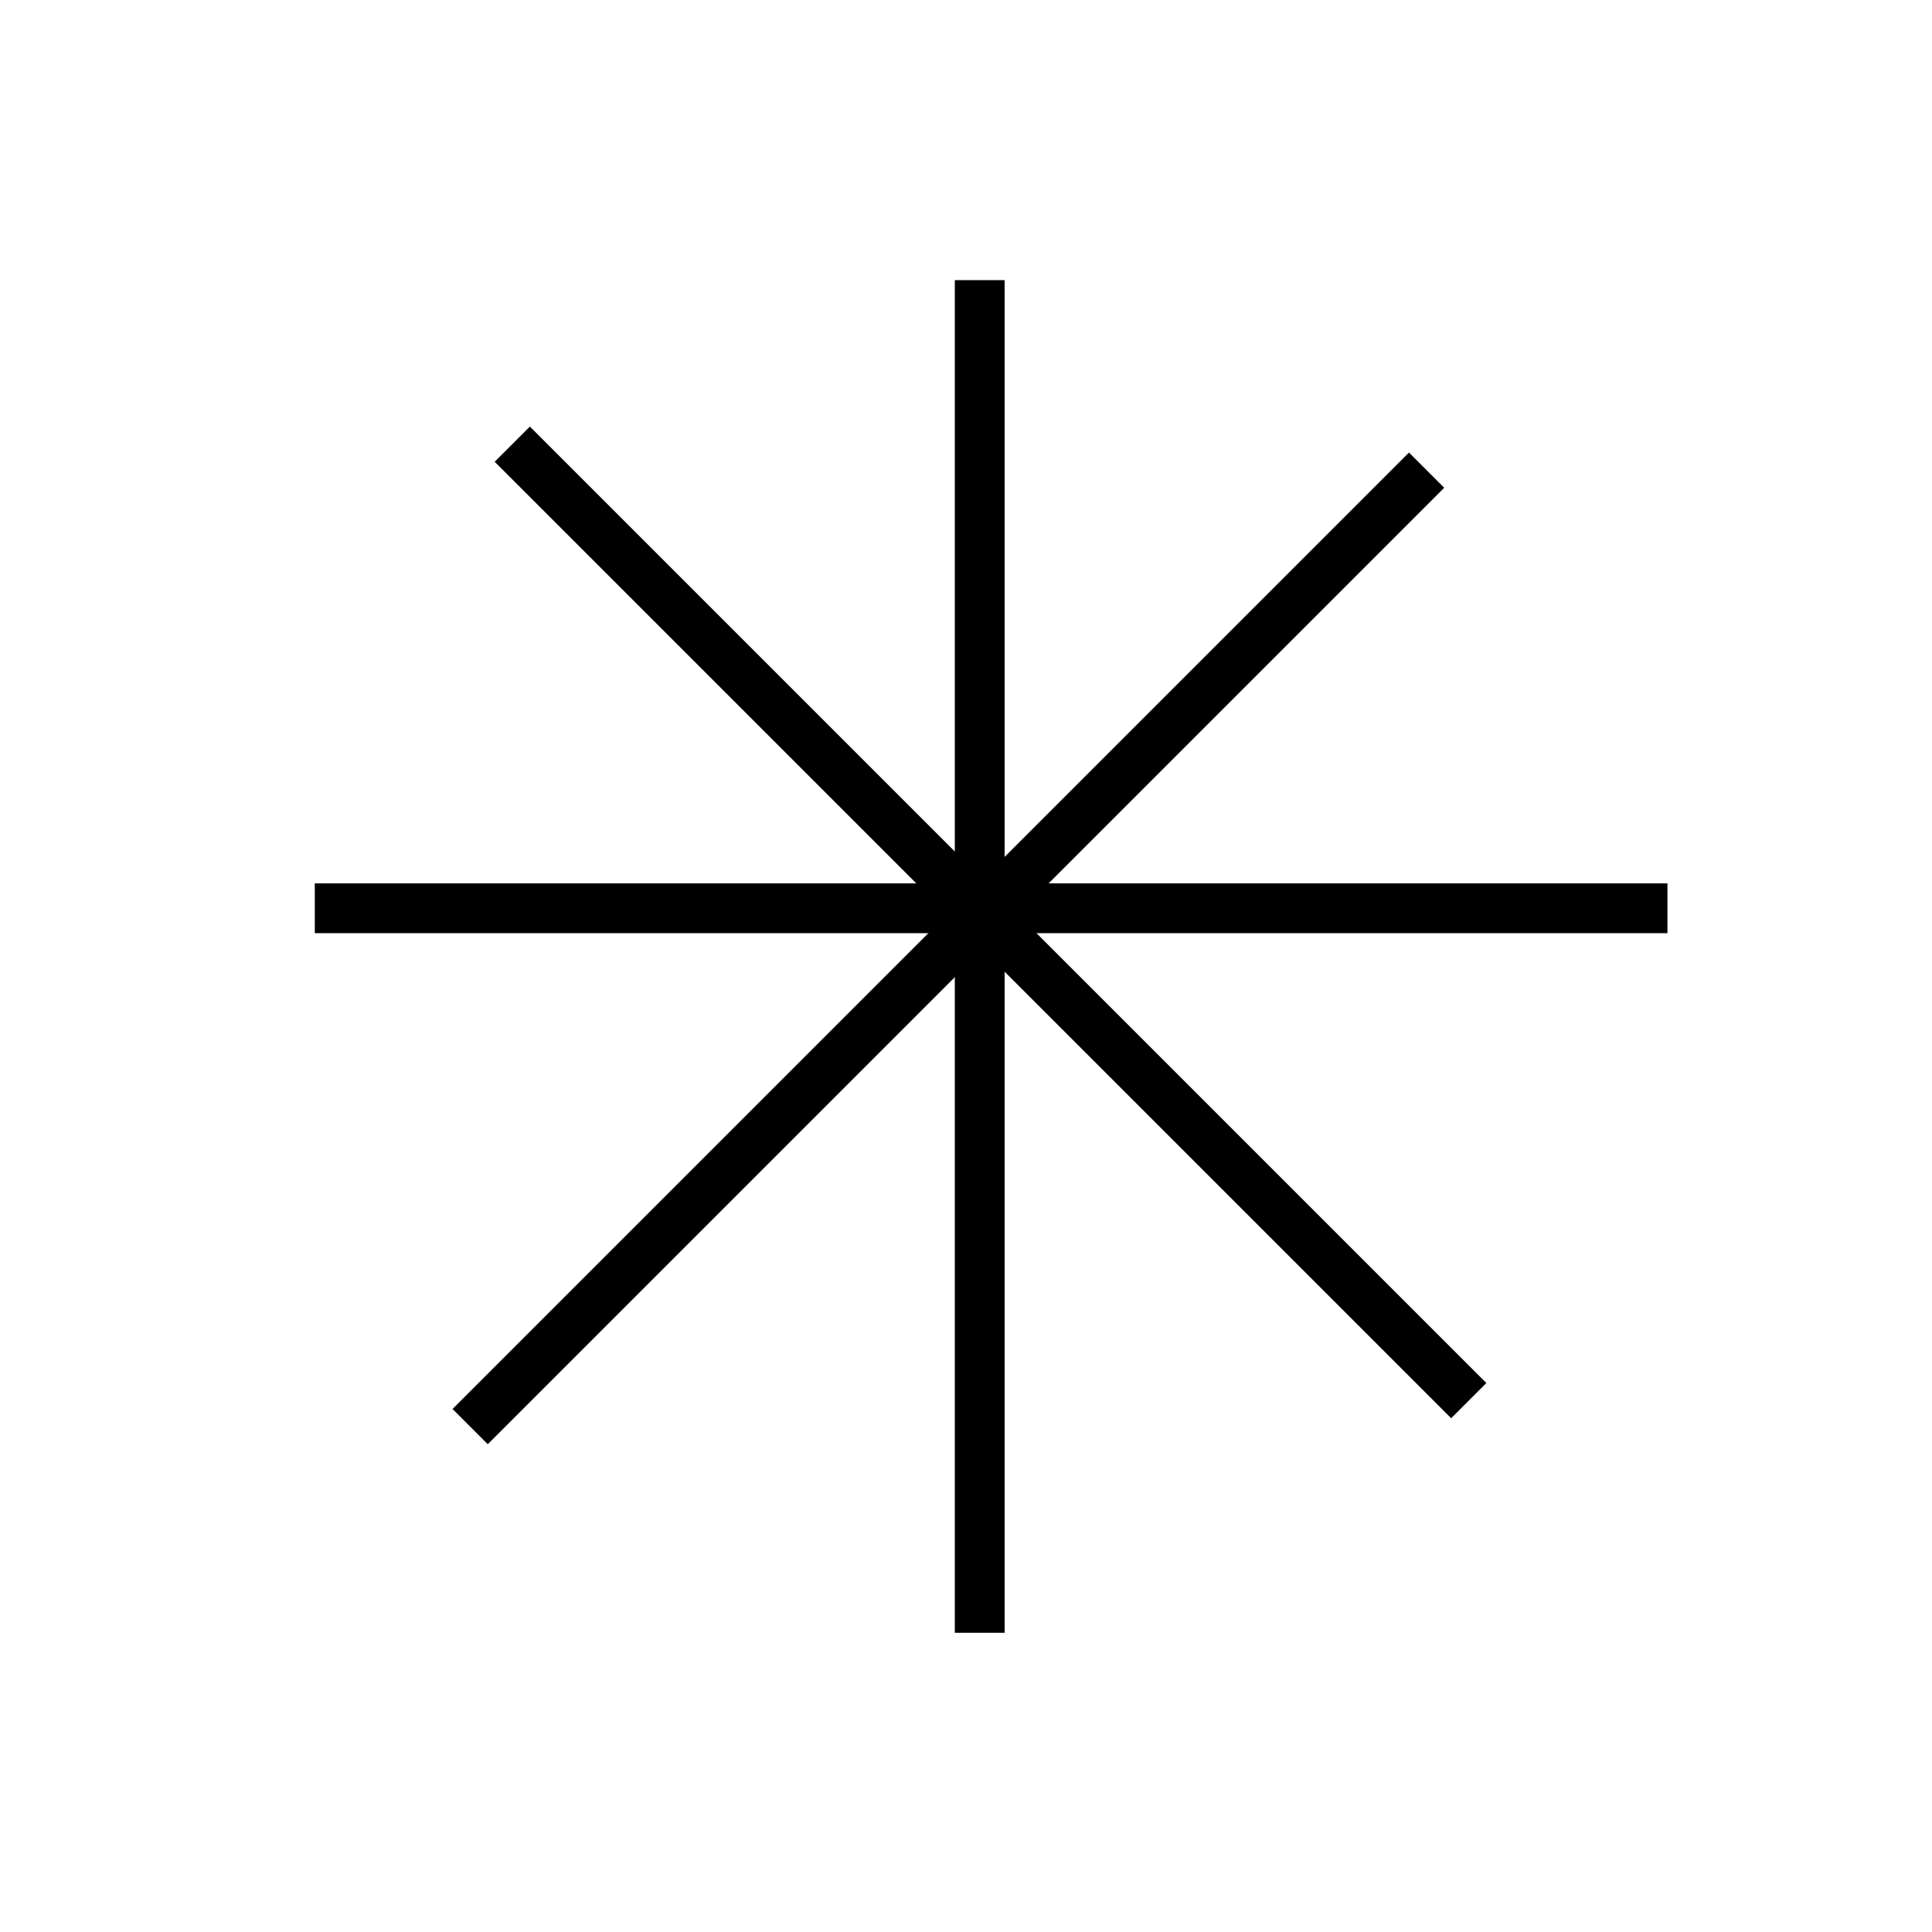 <svg width="49" height="49" viewBox="0 0 49 49" fill="none" xmlns="http://www.w3.org/2000/svg">
<path d="M24.848 7.105V23.036M24.848 41.411V23.036M24.848 23.036H42.29M24.848 23.036H7.984" stroke="black" stroke-width="1.263"/>
<path d="M36.182 11.924L24.917 23.189M11.924 36.182L24.917 23.189M24.917 23.189L37.251 35.523M24.917 23.189L12.993 11.265" stroke="black" stroke-width="1.263"/>
</svg>
